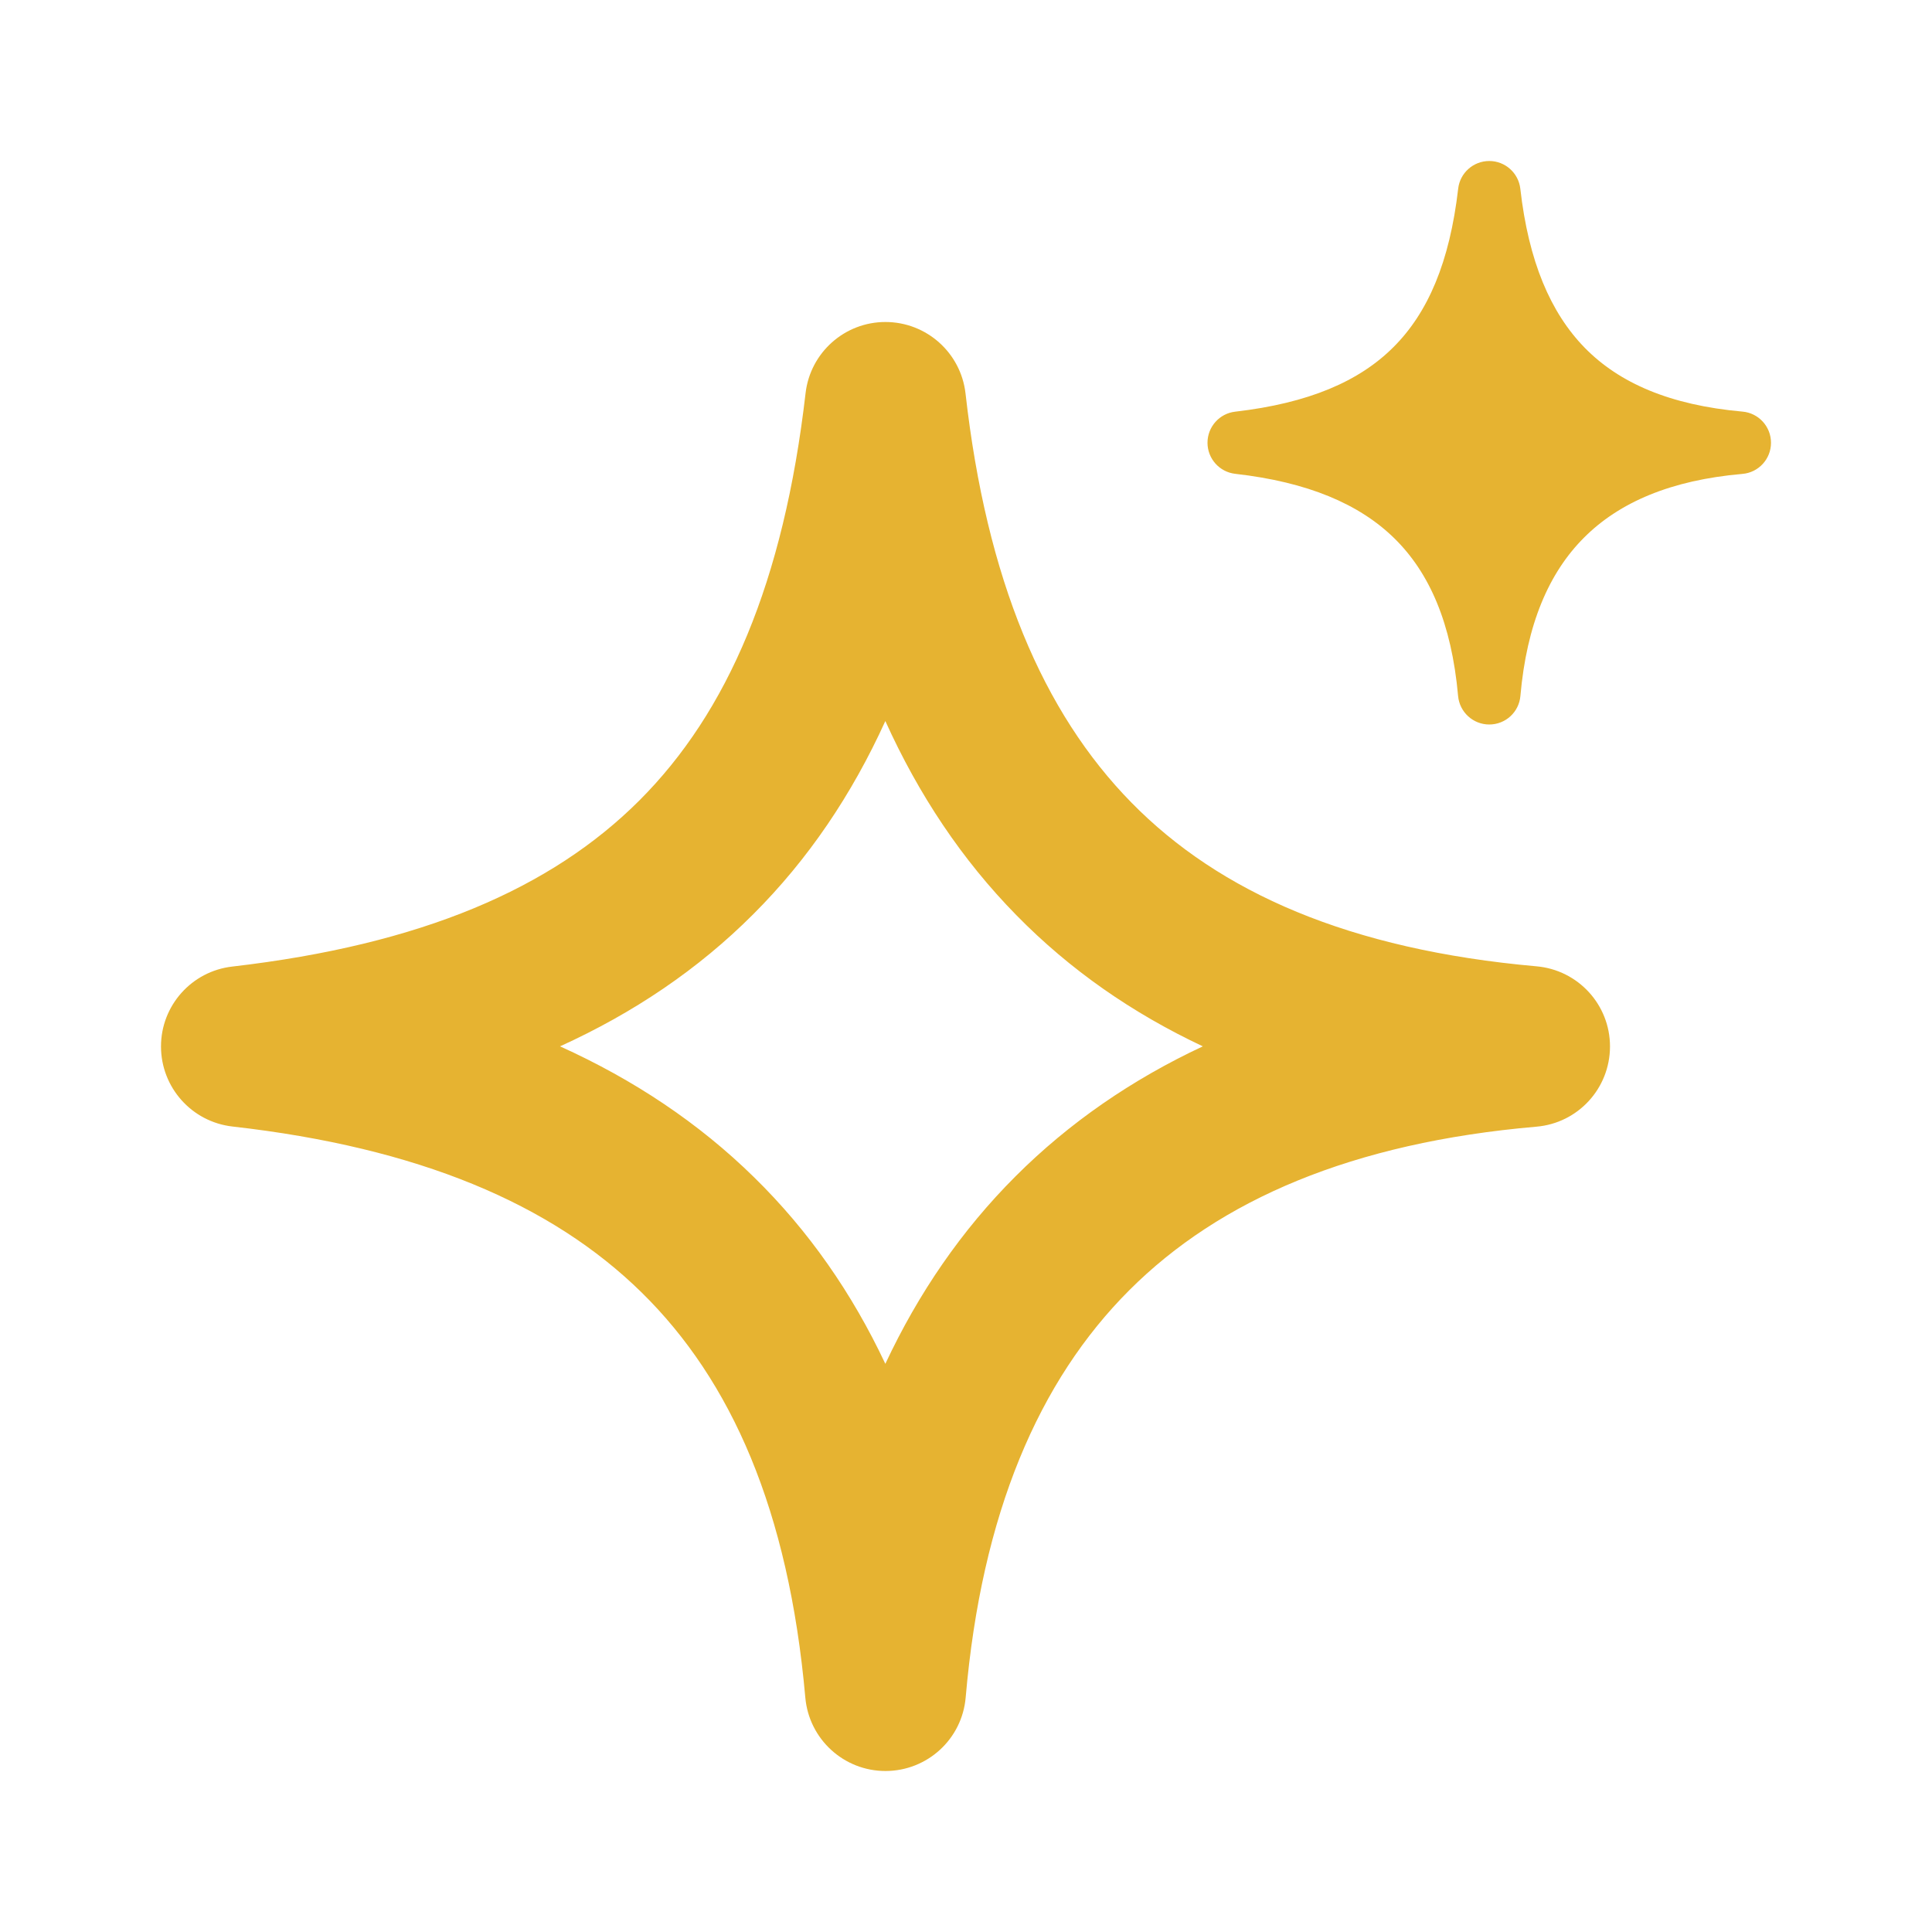 <svg width="24" height="24" viewBox="0 0 24 24" fill="none" xmlns="http://www.w3.org/2000/svg">
<g id="icon/sparkles-soft">
<g id="Vector">
<path fill-rule="evenodd" clip-rule="evenodd" d="M11.001 4C11.509 4.001 11.936 4.382 11.994 4.887C12.255 7.199 12.954 8.848 14.055 9.97C15.15 11.086 16.761 11.797 19.088 12.004C19.605 12.05 20.001 12.483 20 13.001C19.999 13.52 19.603 13.952 19.086 13.996C16.798 14.194 15.151 14.905 14.028 16.028C12.905 17.151 12.194 18.798 11.996 21.086C11.952 21.603 11.52 21.999 11.001 22C10.483 22.001 10.05 21.605 10.004 21.088C9.797 18.761 9.086 17.151 7.97 16.055C6.848 14.954 5.199 14.255 2.887 13.994C2.382 13.936 2.001 13.509 2 13.001C1.999 12.493 2.38 12.065 2.885 12.007C5.236 11.735 6.849 11.037 7.943 9.943C9.037 8.849 9.735 7.236 10.007 4.885C10.065 4.38 10.493 3.999 11.001 4ZM6.957 12.998C7.872 13.412 8.68 13.949 9.371 14.628C10.045 15.289 10.584 16.062 10.998 16.942C11.41 16.062 11.946 15.282 12.614 14.614C13.282 13.946 14.062 13.41 14.942 12.998C14.062 12.584 13.289 12.045 12.628 11.371C11.949 10.68 11.412 9.872 10.998 8.957C10.582 9.872 10.041 10.674 9.357 11.357C8.674 12.041 7.872 12.582 6.957 12.998Z" fill="#E6B331"/>
<path d="M18.886 2.345C18.864 2.149 18.698 2 18.5 2C18.303 2 18.136 2.148 18.114 2.344C18.008 3.259 17.737 3.886 17.311 4.311C16.886 4.737 16.259 5.008 15.344 5.114C15.148 5.136 15 5.303 15 5.5C15 5.698 15.149 5.864 15.345 5.886C16.244 5.988 16.886 6.26 17.322 6.688C17.756 7.114 18.032 7.74 18.113 8.646C18.131 8.846 18.299 9 18.5 9C18.702 9 18.87 8.846 18.887 8.645C18.965 7.755 19.241 7.114 19.678 6.678C20.114 6.241 20.755 5.964 21.645 5.887C21.846 5.87 22 5.702 22 5.5C22 5.299 21.846 5.13 21.645 5.113C20.74 5.032 20.114 4.756 19.688 4.322C19.26 3.885 18.988 3.244 18.886 2.345Z" fill="#E6B331"/>
</g>
</g>
</svg>
